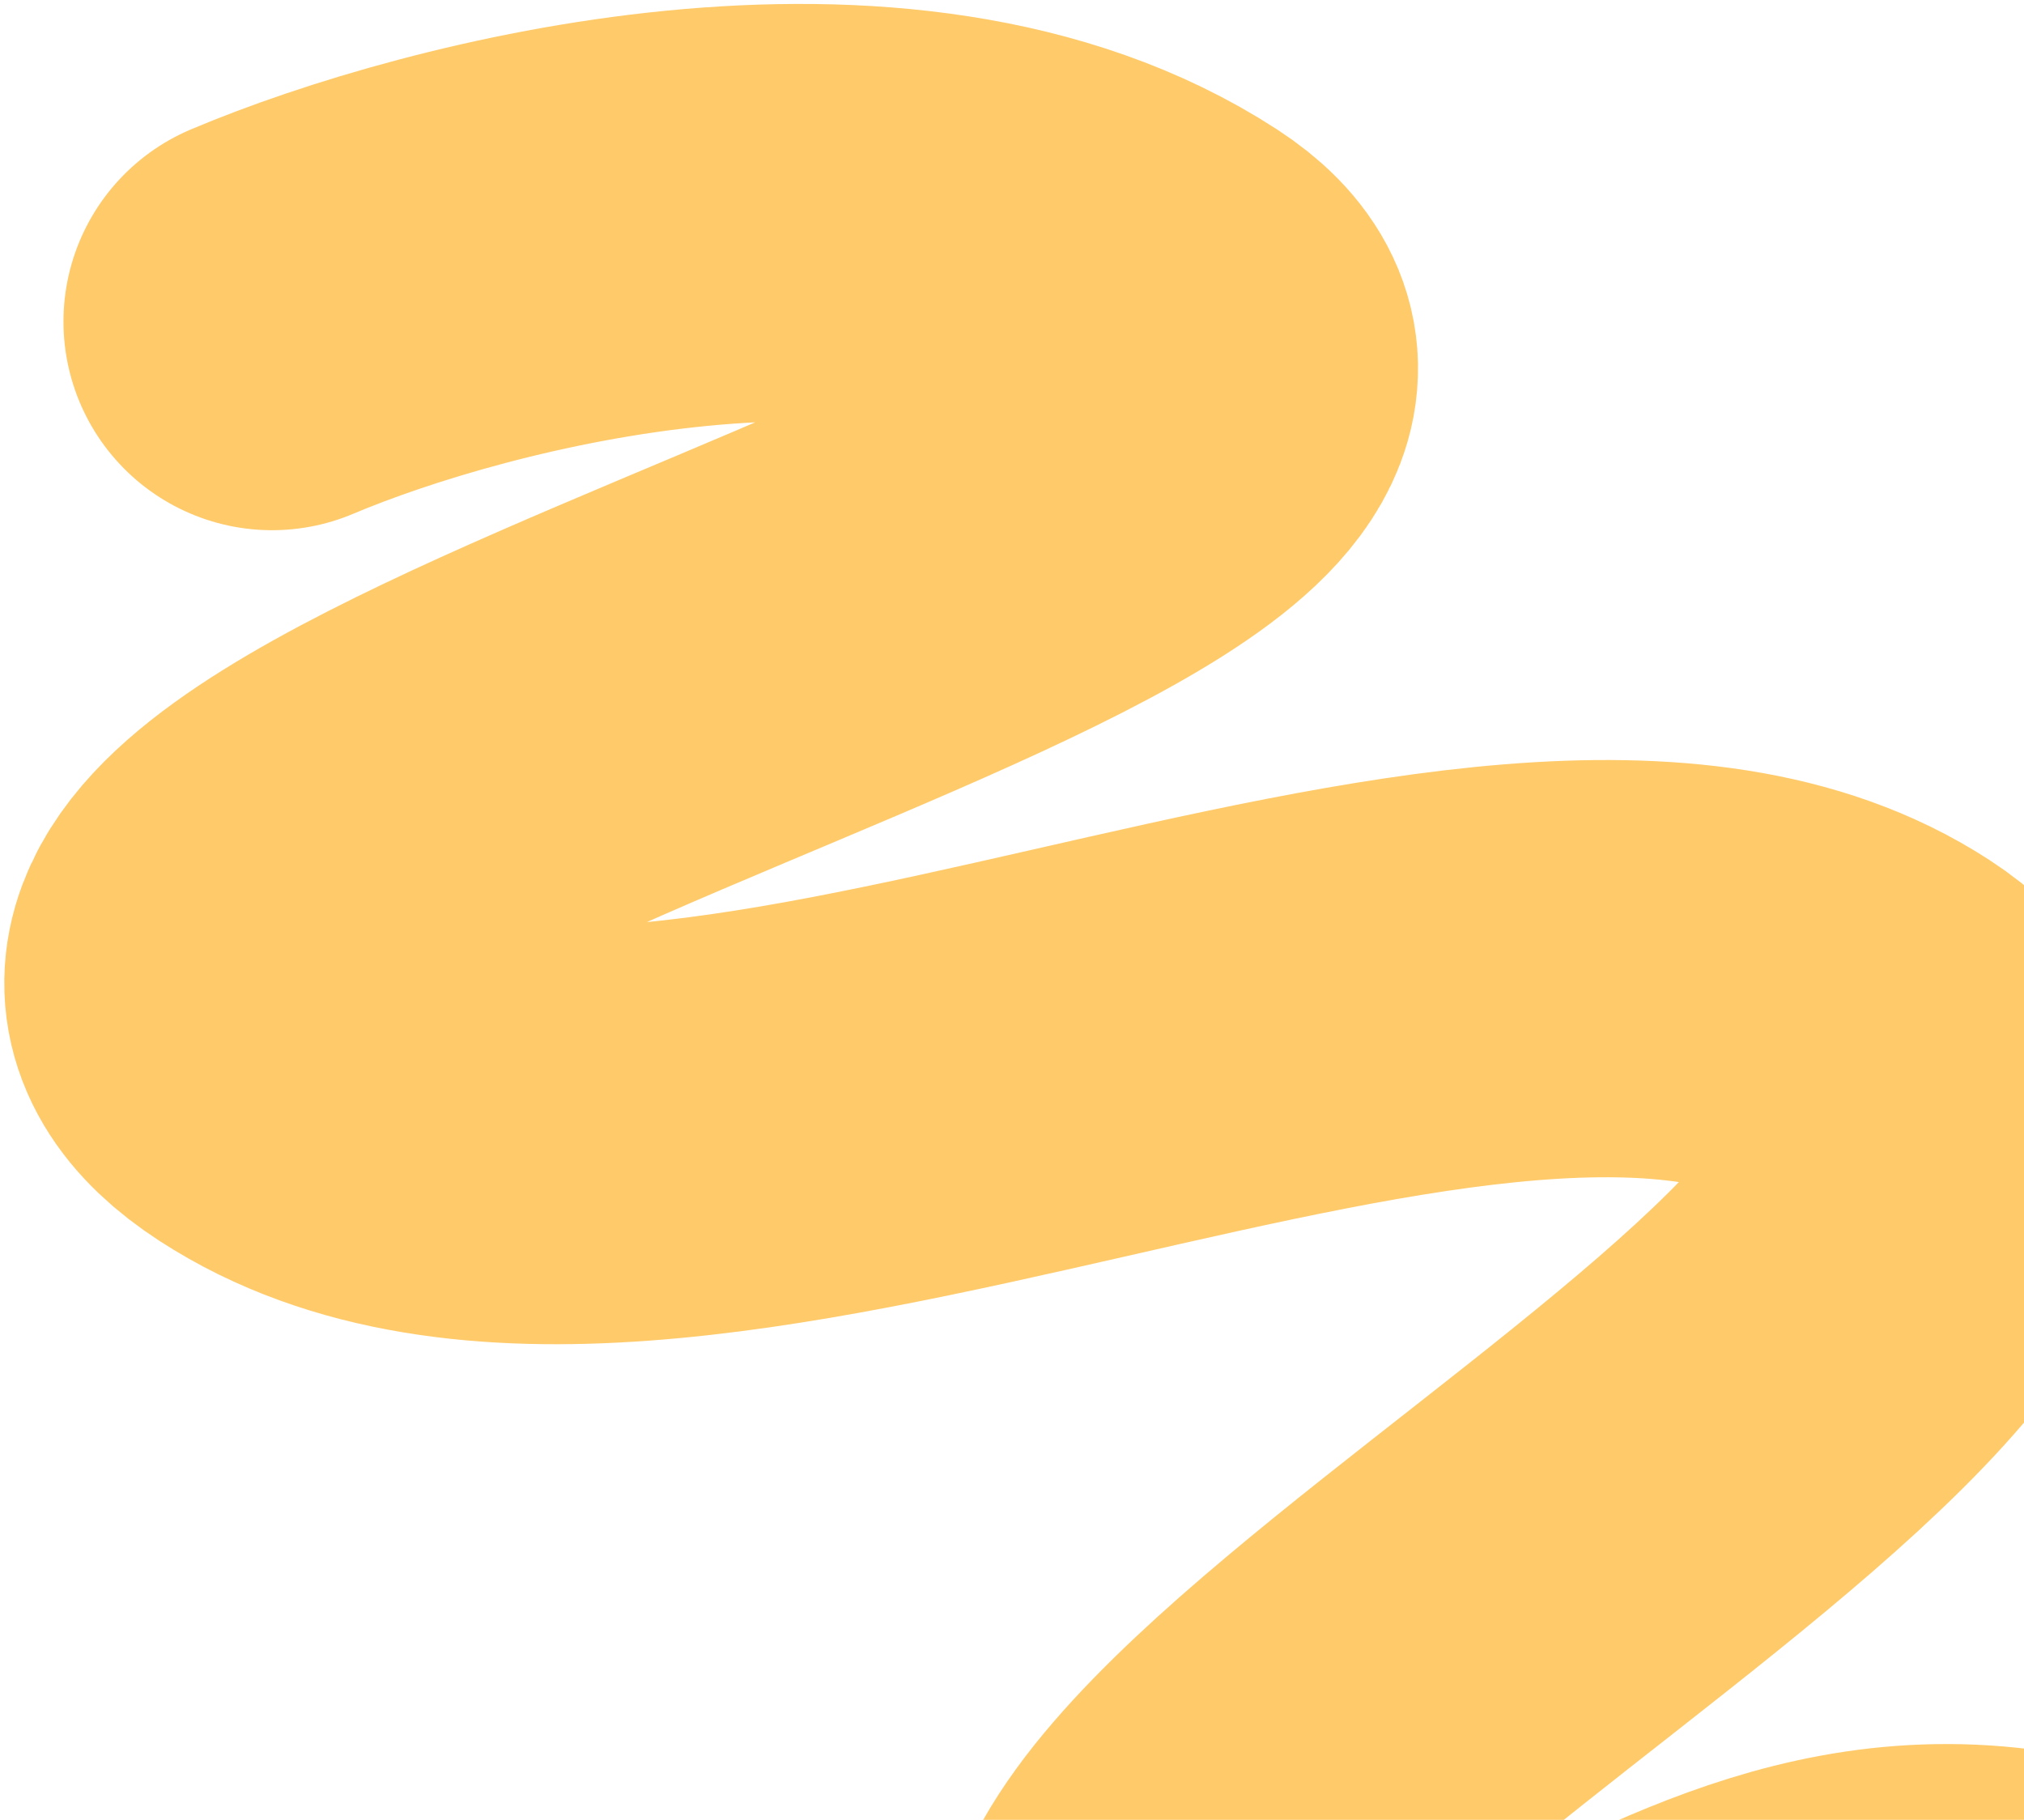 <svg width="456" height="410" viewBox="0 0 456 410" fill="none" xmlns="http://www.w3.org/2000/svg">
<path d="M61.299 72.451C103.066 54.813 201.694 29.341 262.075 68.552C337.551 117.567 -25.466 183.653 61.523 240.144C148.512 296.636 338.121 178.303 422.551 233.133C506.982 287.963 192.734 418.983 269.489 468.828C346.244 518.674 394.377 388.544 510.789 464.142" stroke="#FFCA69" stroke-width="94" stroke-linecap="round"/>
</svg>
